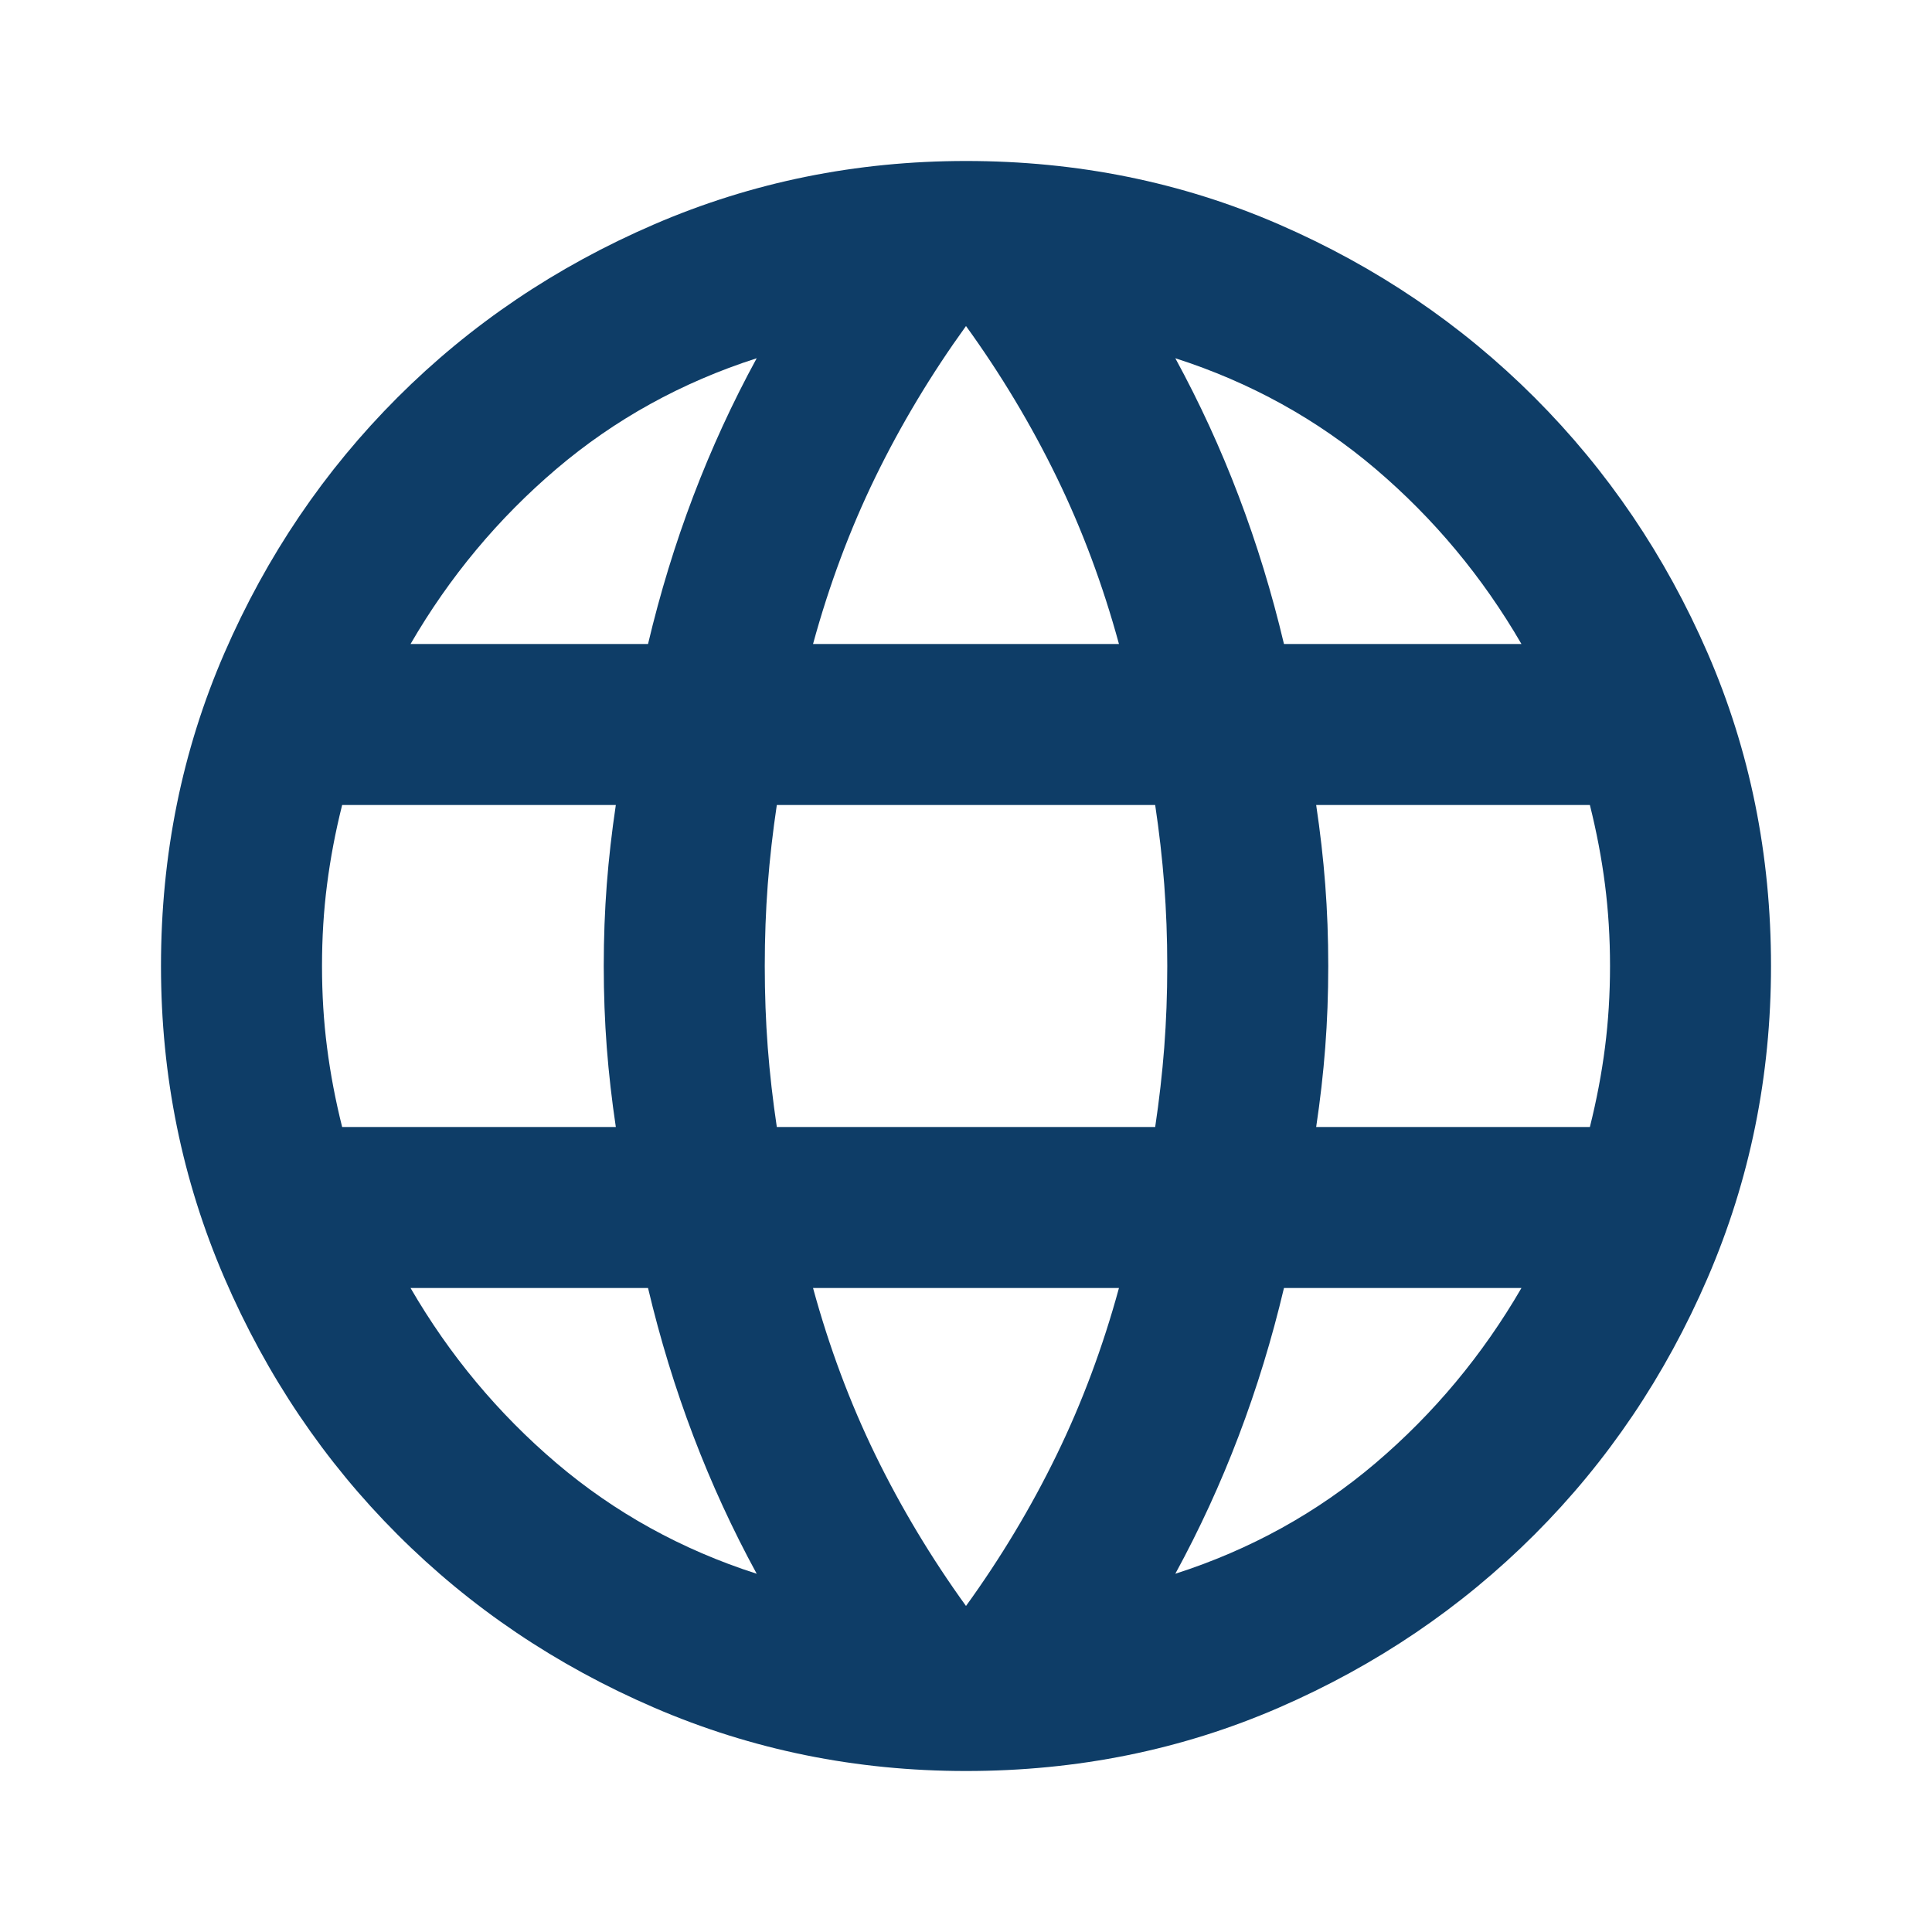 <?xml version="1.0" encoding="UTF-8" standalone="no"?>
<svg width="64" height="64" viewBox="0 0 64 64" fill="none" xmlns="http://www.w3.org/2000/svg">
<path d="M32 58.667C28.356 58.667 24.911 57.967 21.667 56.567C18.422 55.167 15.589 53.256 13.167 50.833C10.745 48.411 8.834 45.578 7.434 42.333C6.034 39.089 5.333 35.645 5.333 32C5.333 28.311 6.034 24.856 7.434 21.633C8.834 18.411 10.745 15.589 13.167 13.167C15.589 10.745 18.422 8.833 21.667 7.433C24.911 6.033 28.356 5.333 32 5.333C35.689 5.333 39.145 6.033 42.367 7.433C45.589 8.833 48.411 10.745 50.834 13.167C53.256 15.589 55.167 18.411 56.567 21.633C57.967 24.856 58.667 28.311 58.667 32C58.667 35.645 57.967 39.089 56.567 42.333C55.167 45.578 53.256 48.411 50.834 50.833C48.411 53.256 45.589 55.167 42.367 56.567C39.145 57.967 35.689 58.667 32 58.667ZM32 53.2C33.156 51.6 34.156 49.933 35 48.2C35.845 46.467 36.533 44.622 37.067 42.667H26.933C27.467 44.622 28.156 46.467 29 48.2C29.845 49.933 30.845 51.6 32 53.2ZM25.067 52.133C24.267 50.667 23.567 49.145 22.967 47.567C22.367 45.989 21.867 44.356 21.467 42.667H13.6C14.889 44.889 16.5 46.822 18.433 48.467C20.367 50.111 22.578 51.333 25.067 52.133ZM38.934 52.133C41.422 51.333 43.633 50.111 45.567 48.467C47.5 46.822 49.111 44.889 50.4 42.667H42.533C42.133 44.356 41.633 45.989 41.033 47.567C40.434 49.145 39.733 50.667 38.934 52.133ZM11.334 37.333H20.4C20.267 36.444 20.167 35.567 20.1 34.7C20.034 33.833 20 32.933 20 32C20 31.067 20.034 30.167 20.1 29.3C20.167 28.433 20.267 27.556 20.4 26.667H11.334C11.111 27.556 10.945 28.433 10.834 29.3C10.722 30.167 10.667 31.067 10.667 32C10.667 32.933 10.722 33.833 10.834 34.7C10.945 35.567 11.111 36.444 11.334 37.333ZM25.733 37.333H38.267C38.4 36.444 38.5 35.567 38.567 34.7C38.633 33.833 38.667 32.933 38.667 32C38.667 31.067 38.633 30.167 38.567 29.3C38.5 28.433 38.4 27.556 38.267 26.667H25.733C25.6 27.556 25.5 28.433 25.433 29.3C25.367 30.167 25.334 31.067 25.334 32C25.334 32.933 25.367 33.833 25.433 34.7C25.5 35.567 25.6 36.444 25.733 37.333ZM43.6 37.333H52.667C52.889 36.444 53.056 35.567 53.167 34.7C53.278 33.833 53.334 32.933 53.334 32C53.334 31.067 53.278 30.167 53.167 29.3C53.056 28.433 52.889 27.556 52.667 26.667H43.6C43.733 27.556 43.834 28.433 43.9 29.3C43.967 30.167 44 31.067 44 32C44 32.933 43.967 33.833 43.9 34.7C43.834 35.567 43.733 36.444 43.6 37.333ZM42.533 21.333H50.4C49.111 19.111 47.5 17.178 45.567 15.533C43.633 13.889 41.422 12.667 38.934 11.867C39.733 13.333 40.434 14.856 41.033 16.433C41.633 18.011 42.133 19.645 42.533 21.333ZM26.933 21.333H37.067C36.533 19.378 35.845 17.533 35 15.8C34.156 14.067 33.156 12.4 32 10.8C30.845 12.4 29.845 14.067 29 15.8C28.156 17.533 27.467 19.378 26.933 21.333ZM13.6 21.333H21.467C21.867 19.645 22.367 18.011 22.967 16.433C23.567 14.856 24.267 13.333 25.067 11.867C22.578 12.667 20.367 13.889 18.433 15.533C16.5 17.178 14.889 19.111 13.6 21.333Z" fill="#0E3D67"/>
</svg>

